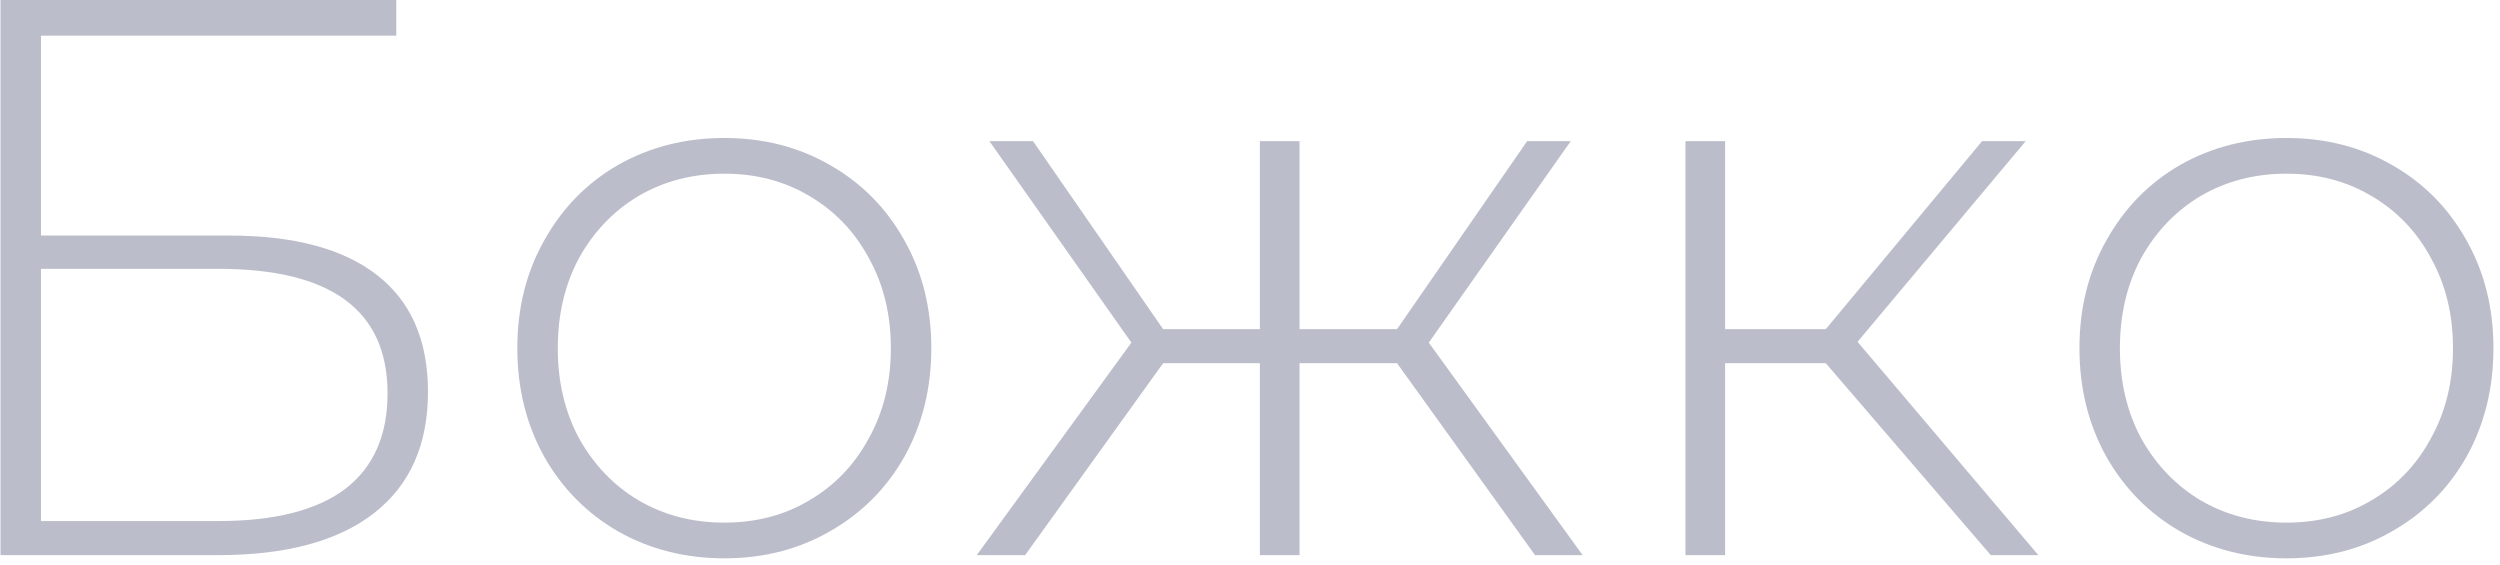 <?xml version="1.0" encoding="UTF-8"?> <svg xmlns="http://www.w3.org/2000/svg" width="230" height="52" viewBox="0 0 230 52" fill="none"> <path d="M0.048 0L36.456 0V3.283H3.769V21.67H21.061C27.044 21.67 31.592 22.886 34.705 25.318C37.818 27.75 39.374 31.325 39.374 36.043C39.374 40.907 37.721 44.629 34.413 47.207C31.105 49.785 26.314 51.074 20.04 51.074H0.048L0.048 0ZM20.113 47.936C25.22 47.936 29.087 46.963 31.713 45.018C34.34 43.023 35.654 40.081 35.654 36.189C35.654 28.553 30.473 24.734 20.113 24.734H3.769V47.936H20.113Z" fill="#BBBDCA"></path> <path d="M66.637 51.365C63.038 51.365 59.779 50.539 56.86 48.885C53.991 47.231 51.729 44.945 50.075 42.026C48.421 39.059 47.594 35.727 47.594 32.031C47.594 28.334 48.421 25.026 50.075 22.108C51.729 19.14 53.991 16.83 56.86 15.176C59.779 13.522 63.038 12.695 66.637 12.695C70.237 12.695 73.472 13.522 76.341 15.176C79.26 16.83 81.546 19.14 83.2 22.108C84.854 25.026 85.68 28.334 85.68 32.031C85.68 35.727 84.854 39.059 83.2 42.026C81.546 44.945 79.26 47.231 76.341 48.885C73.472 50.539 70.237 51.365 66.637 51.365ZM66.637 48.082C69.556 48.082 72.158 47.401 74.444 46.039C76.779 44.677 78.603 42.78 79.916 40.348C81.278 37.916 81.959 35.144 81.959 32.031C81.959 28.917 81.278 26.145 79.916 23.713C78.603 21.281 76.779 19.384 74.444 18.022C72.158 16.66 69.556 15.979 66.637 15.979C63.719 15.979 61.092 16.66 58.757 18.022C56.471 19.384 54.647 21.281 53.285 23.713C51.972 26.145 51.315 28.917 51.315 32.031C51.315 35.144 51.972 37.916 53.285 40.348C54.647 42.78 56.471 44.677 58.757 46.039C61.092 47.401 63.719 48.082 66.637 48.082Z" fill="#BBBDCA"></path> <path d="M128.53 33.417H119.556V51.074H115.907V33.417H107.006L94.311 51.074H89.86L104.088 31.52L91.027 12.987H95.04L107.006 30.279H115.907V12.987H119.556V30.279H128.53L140.496 12.987H144.509L131.448 31.52L145.603 51.074H141.225L128.53 33.417Z" fill="#BBBDCA"></path> <path d="M167.976 33.417H158.71V51.074H155.062V12.987H158.71V30.279H167.976L182.35 12.987H186.363L170.895 31.447L187.53 51.074H183.152L167.976 33.417Z" fill="#BBBDCA"></path> <path d="M210.353 51.365C206.754 51.365 203.495 50.539 200.576 48.885C197.706 47.231 195.445 44.945 193.791 42.026C192.137 39.059 191.31 35.727 191.31 32.031C191.31 28.334 192.137 25.026 193.791 22.108C195.445 19.14 197.706 16.83 200.576 15.176C203.495 13.522 206.754 12.695 210.353 12.695C213.953 12.695 217.187 13.522 220.057 15.176C222.976 16.83 225.262 19.14 226.916 22.108C228.569 25.026 229.396 28.334 229.396 32.031C229.396 35.727 228.569 39.059 226.916 42.026C225.262 44.945 222.976 47.231 220.057 48.885C217.187 50.539 213.953 51.365 210.353 51.365ZM210.353 48.082C213.272 48.082 215.874 47.401 218.16 46.039C220.495 44.677 222.319 42.78 223.632 40.348C224.994 37.916 225.675 35.144 225.675 32.031C225.675 28.917 224.994 26.145 223.632 23.713C222.319 21.281 220.495 19.384 218.16 18.022C215.874 16.66 213.272 15.979 210.353 15.979C207.435 15.979 204.808 16.66 202.473 18.022C200.187 19.384 198.363 21.281 197.001 23.713C195.688 26.145 195.031 28.917 195.031 32.031C195.031 35.144 195.688 37.916 197.001 40.348C198.363 42.78 200.187 44.677 202.473 46.039C204.808 47.401 207.435 48.082 210.353 48.082Z" fill="#BBBDCA"></path> </svg> 